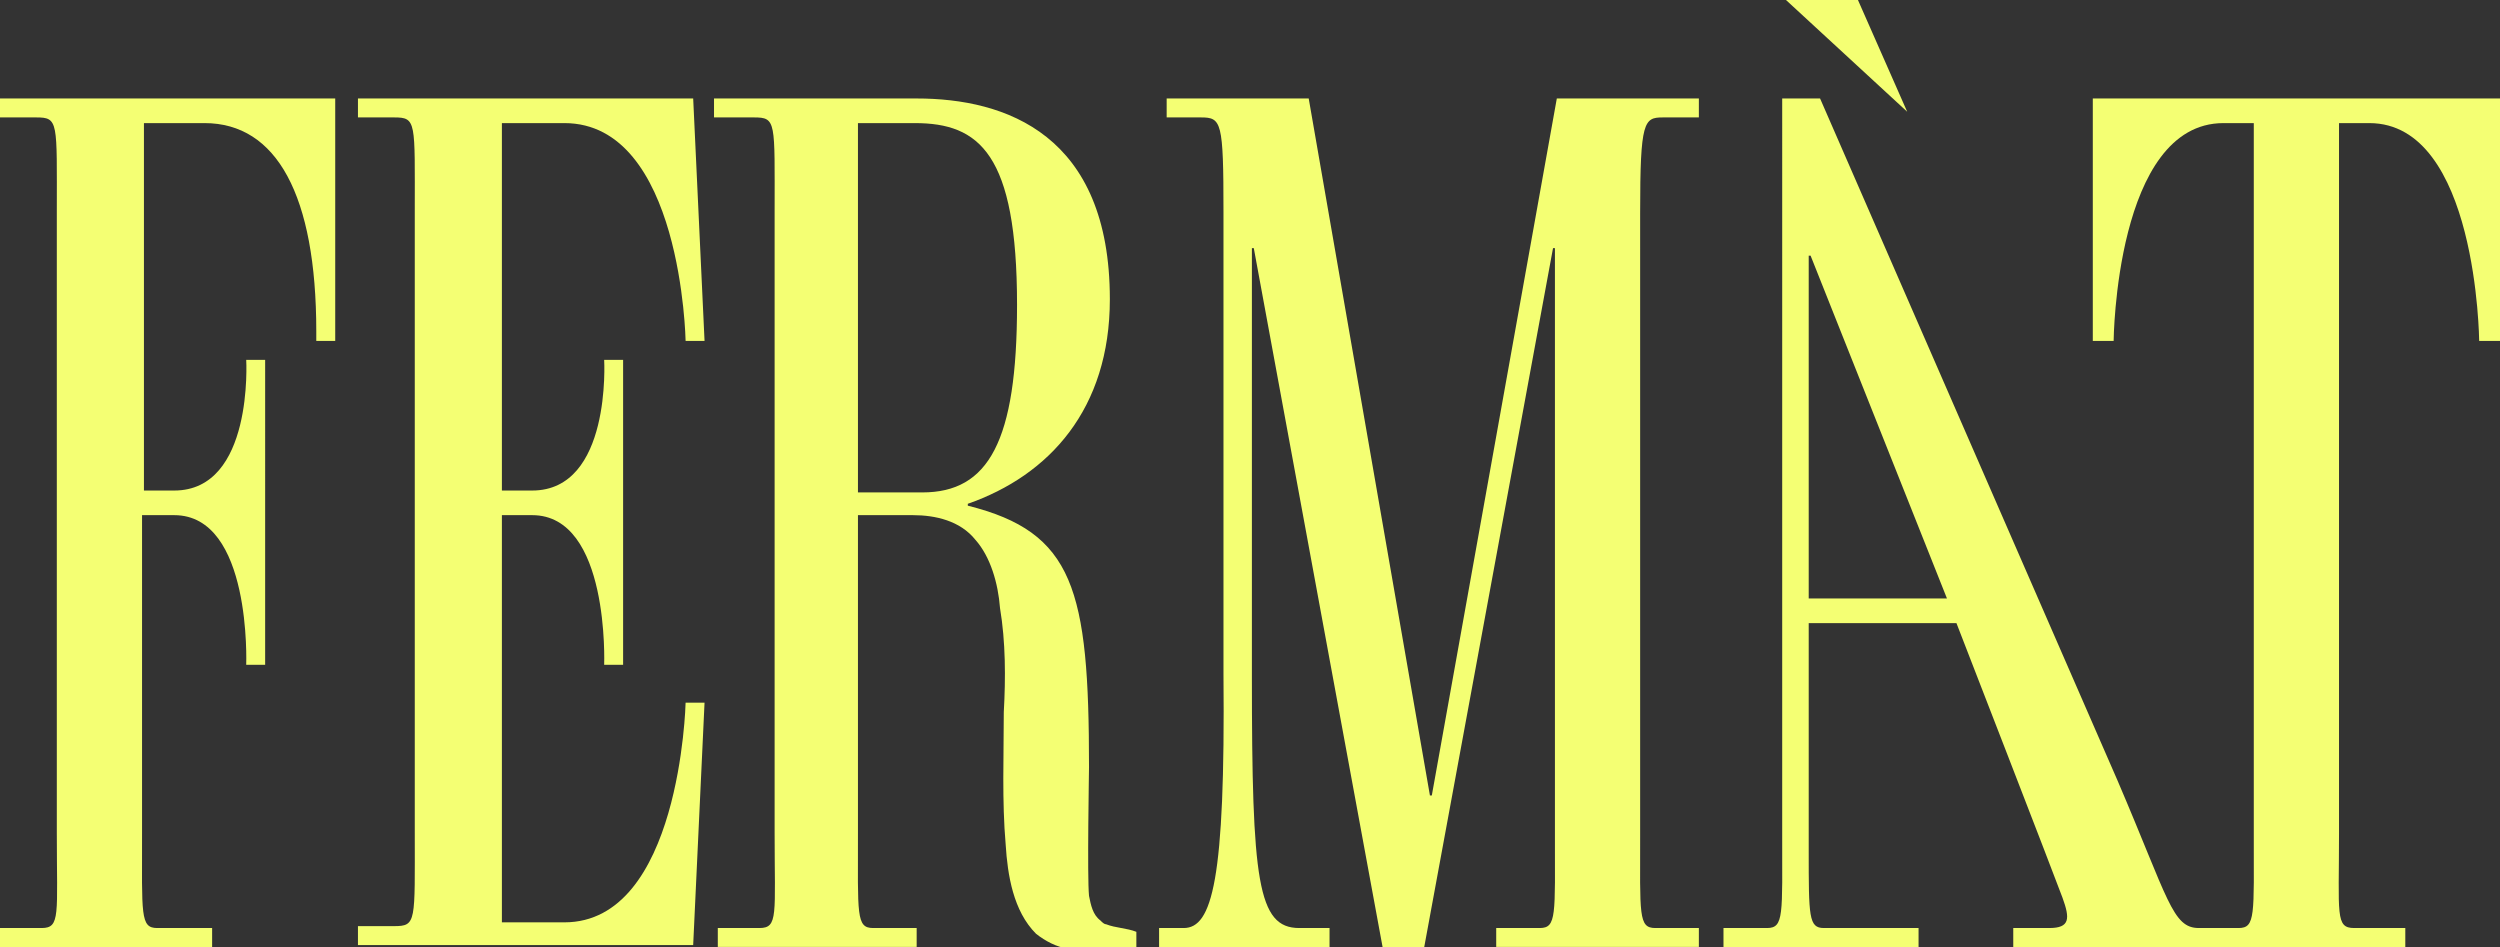 <svg version="1.1" id="Layer_1" xmlns:x="ns_extend;" xmlns:i="ns_ai;" xmlns:graph="ns_graphs;" xmlns="http://www.w3.org/2000/svg" xmlns:xlink="http://www.w3.org/1999/xlink" x="0px" y="0px" viewBox="0 0 132 50" style="enable-background:new 0 0 132 50;" xml:space="preserve">
 <rect x="0" y="0" width="132" height="50" fill="#333333" stroke="none"/>
 <style type="text/css">
  .st0{fill:#F4FF73;}
 </style>
 <g>
  <path class="st0" d="M82.2,5.2L75.6,42h-0.1L69.1,5.2h-7.5v1h1.8c1.1,0,1.2,0.2,1.2,5v24.4C64.7,46.5,64,49,62.5,49h-1.3v1h9v-1
		h-1.6c-2.2,0-2.5-2.5-2.5-13.3V13.1h0.1L73,50h2.2l6.8-36.9h0.1V44c0,4.3,0.1,5-0.8,5h-2.3v1h10.7v-1h-2.3c-0.9,0-0.8-0.7-0.8-5
		V11.2c0-4.8,0.2-5,1.2-5h1.9v-1L82.2,5.2L82.2,5.2z">
  </path>
  <path class="st0" d="M58.4,48.8c-0.1,0-0.2-0.1-0.3-0.2c-0.4-0.3-0.5-0.8-0.6-1.3c-0.1-1,0-6.6,0-6.8c0-9.4-0.8-12.4-6.4-13.8v-0.1
		c4.3-1.5,7.5-5,7.5-10.8c0-8.7-5.5-10.6-10.2-10.6H37.7v1h2.1c1.2,0,1.1,0.2,1.1,5V44c0,4.3,0.2,5-0.8,5h-2.2v1h10.5v-1h-2.3
		c-0.9,0-0.8-0.7-0.8-5V27.2h2.9c1.2,0,2.5,0.3,3.3,1.3c0.8,0.9,1.2,2.3,1.3,3.6c0.3,1.8,0.3,3.7,0.2,5.5c0,2.3-0.1,4.7,0.1,7
		c0.1,1.6,0.4,3.5,1.6,4.7c0.5,0.4,1.1,0.7,1.7,0.8c0.3,0.1,0.6,0.1,1,0.1H60v-1C59.5,49,58.9,49,58.4,48.8L58.4,48.8z M45.3,25.9
		V6.5h3c3.4,0,5.4,1.6,5.4,9.6c0,7.2-1.5,9.9-5,9.9H45.3z">
  </path>
  <path class="st0" d="M0,5.2v1h1.9c1.2,0,1.1,0.2,1.1,5V44c0,4.3,0.2,5-0.8,5H0v1h11.2v-1H8.3c-0.9,0-0.8-0.7-0.8-5V27.2h1.7
		c4.1,0,3.8,7.9,3.8,7.9h1V19h-1c0,0,0.4,6.9-3.8,6.9H7.6V6.5h3.2c3.8,0,5.9,3.8,5.9,11V18h1V5.2H0z">
  </path>
  <path class="st0" d="M98.1,0h-3.8l6.4,5.9L98.1,0z">
  </path>
  <path class="st0" d="M110.5,5.2V18h1.1c0,0,0.1-11.5,5.8-11.5h1.6V44c0,4.3,0.1,5-0.8,5h-2.1c-1.4,0-1.6-1.5-4.3-7.8l-15.7-36h-2
		V44c0,4.3,0.1,5-0.8,5H91v1h10.3v-1h-5c-0.8,0-0.8-0.6-0.8-4.1v-12h7.8c0,0,5.2,13.4,5.6,14.5c0.4,1.1,0.4,1.6-0.7,1.6h-1.9v1H127
		v-1h-2.7c-1,0-0.8-0.7-0.8-5V6.5h1.6c5.7,0,5.8,11.5,5.8,11.5h1.1V5.2H110.5L110.5,5.2z M95.5,31.6V13.5h0.1l7.2,18.1H95.5z">
  </path>
  <path class="st0" d="M29.8,48.7h-3.3V27.2h1.6c4.1,0,3.8,7.9,3.8,7.9h1V19h-1c0,0,0.4,6.9-3.8,6.9h-1.6V6.5h3.3
		c6.2,0,6.4,11.5,6.4,11.5h1L36.6,5.2H18.9v1h1.9c1.2,0,1.1,0.2,1.1,5l0,32.7c0,4.8,0.1,5-1.1,5h-1.9v1h0v0l17.7,0l0.6-12.8h-1
		C36.2,37.2,35.9,48.7,29.8,48.7L29.8,48.7z">
  </path>
 </g>
</svg>